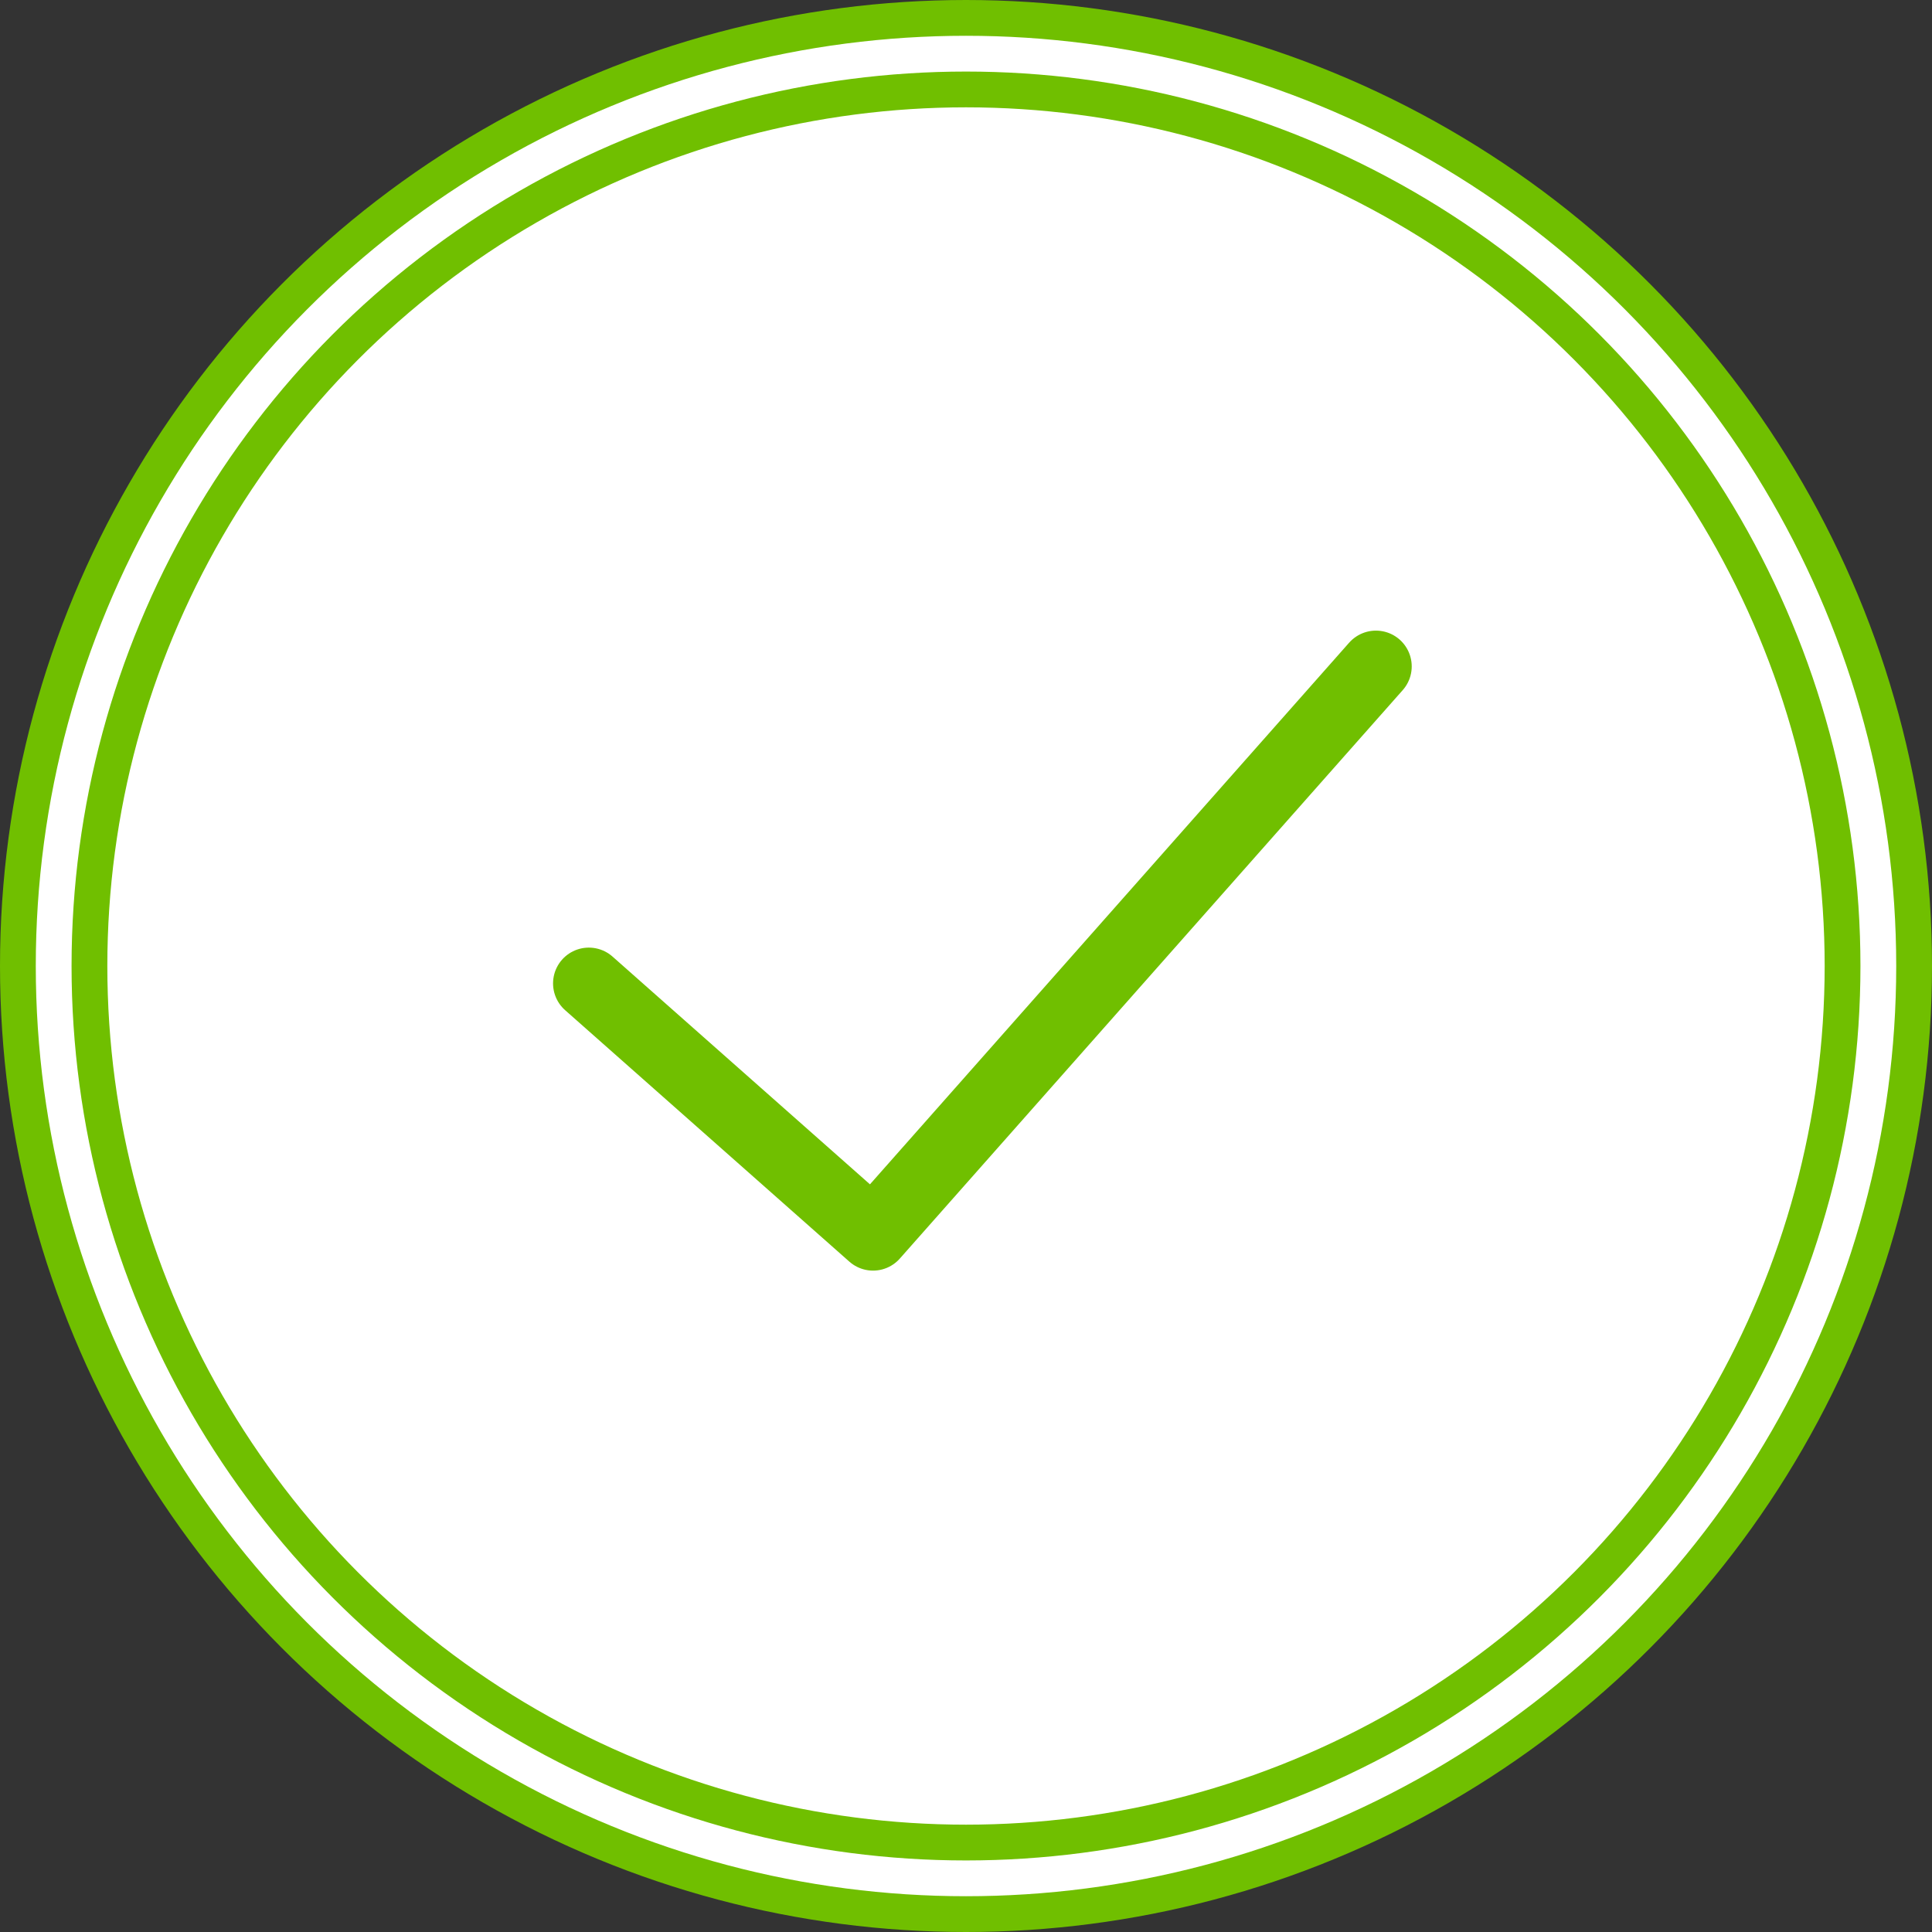 <?xml version="1.0" encoding="UTF-8"?> <svg xmlns="http://www.w3.org/2000/svg" width="27" height="27" viewBox="0 0 27 27" fill="none"><rect x="0" y="0" width="27" height="27" fill="#333333" stroke="none"/><circle cx="13.5" cy="13.5" r="13.25" fill="white" stroke="#70BF00" stroke-width="0.5"></circle><circle cx="13.5" cy="13.5" r="12.25" fill="white" stroke="#70BF00" stroke-width="0.5"></circle><path d="M19.229 9.313L12.201 17.257L8.229 13.743" stroke="#70BF00" stroke-linecap="round" stroke-linejoin="round"></path></svg> 